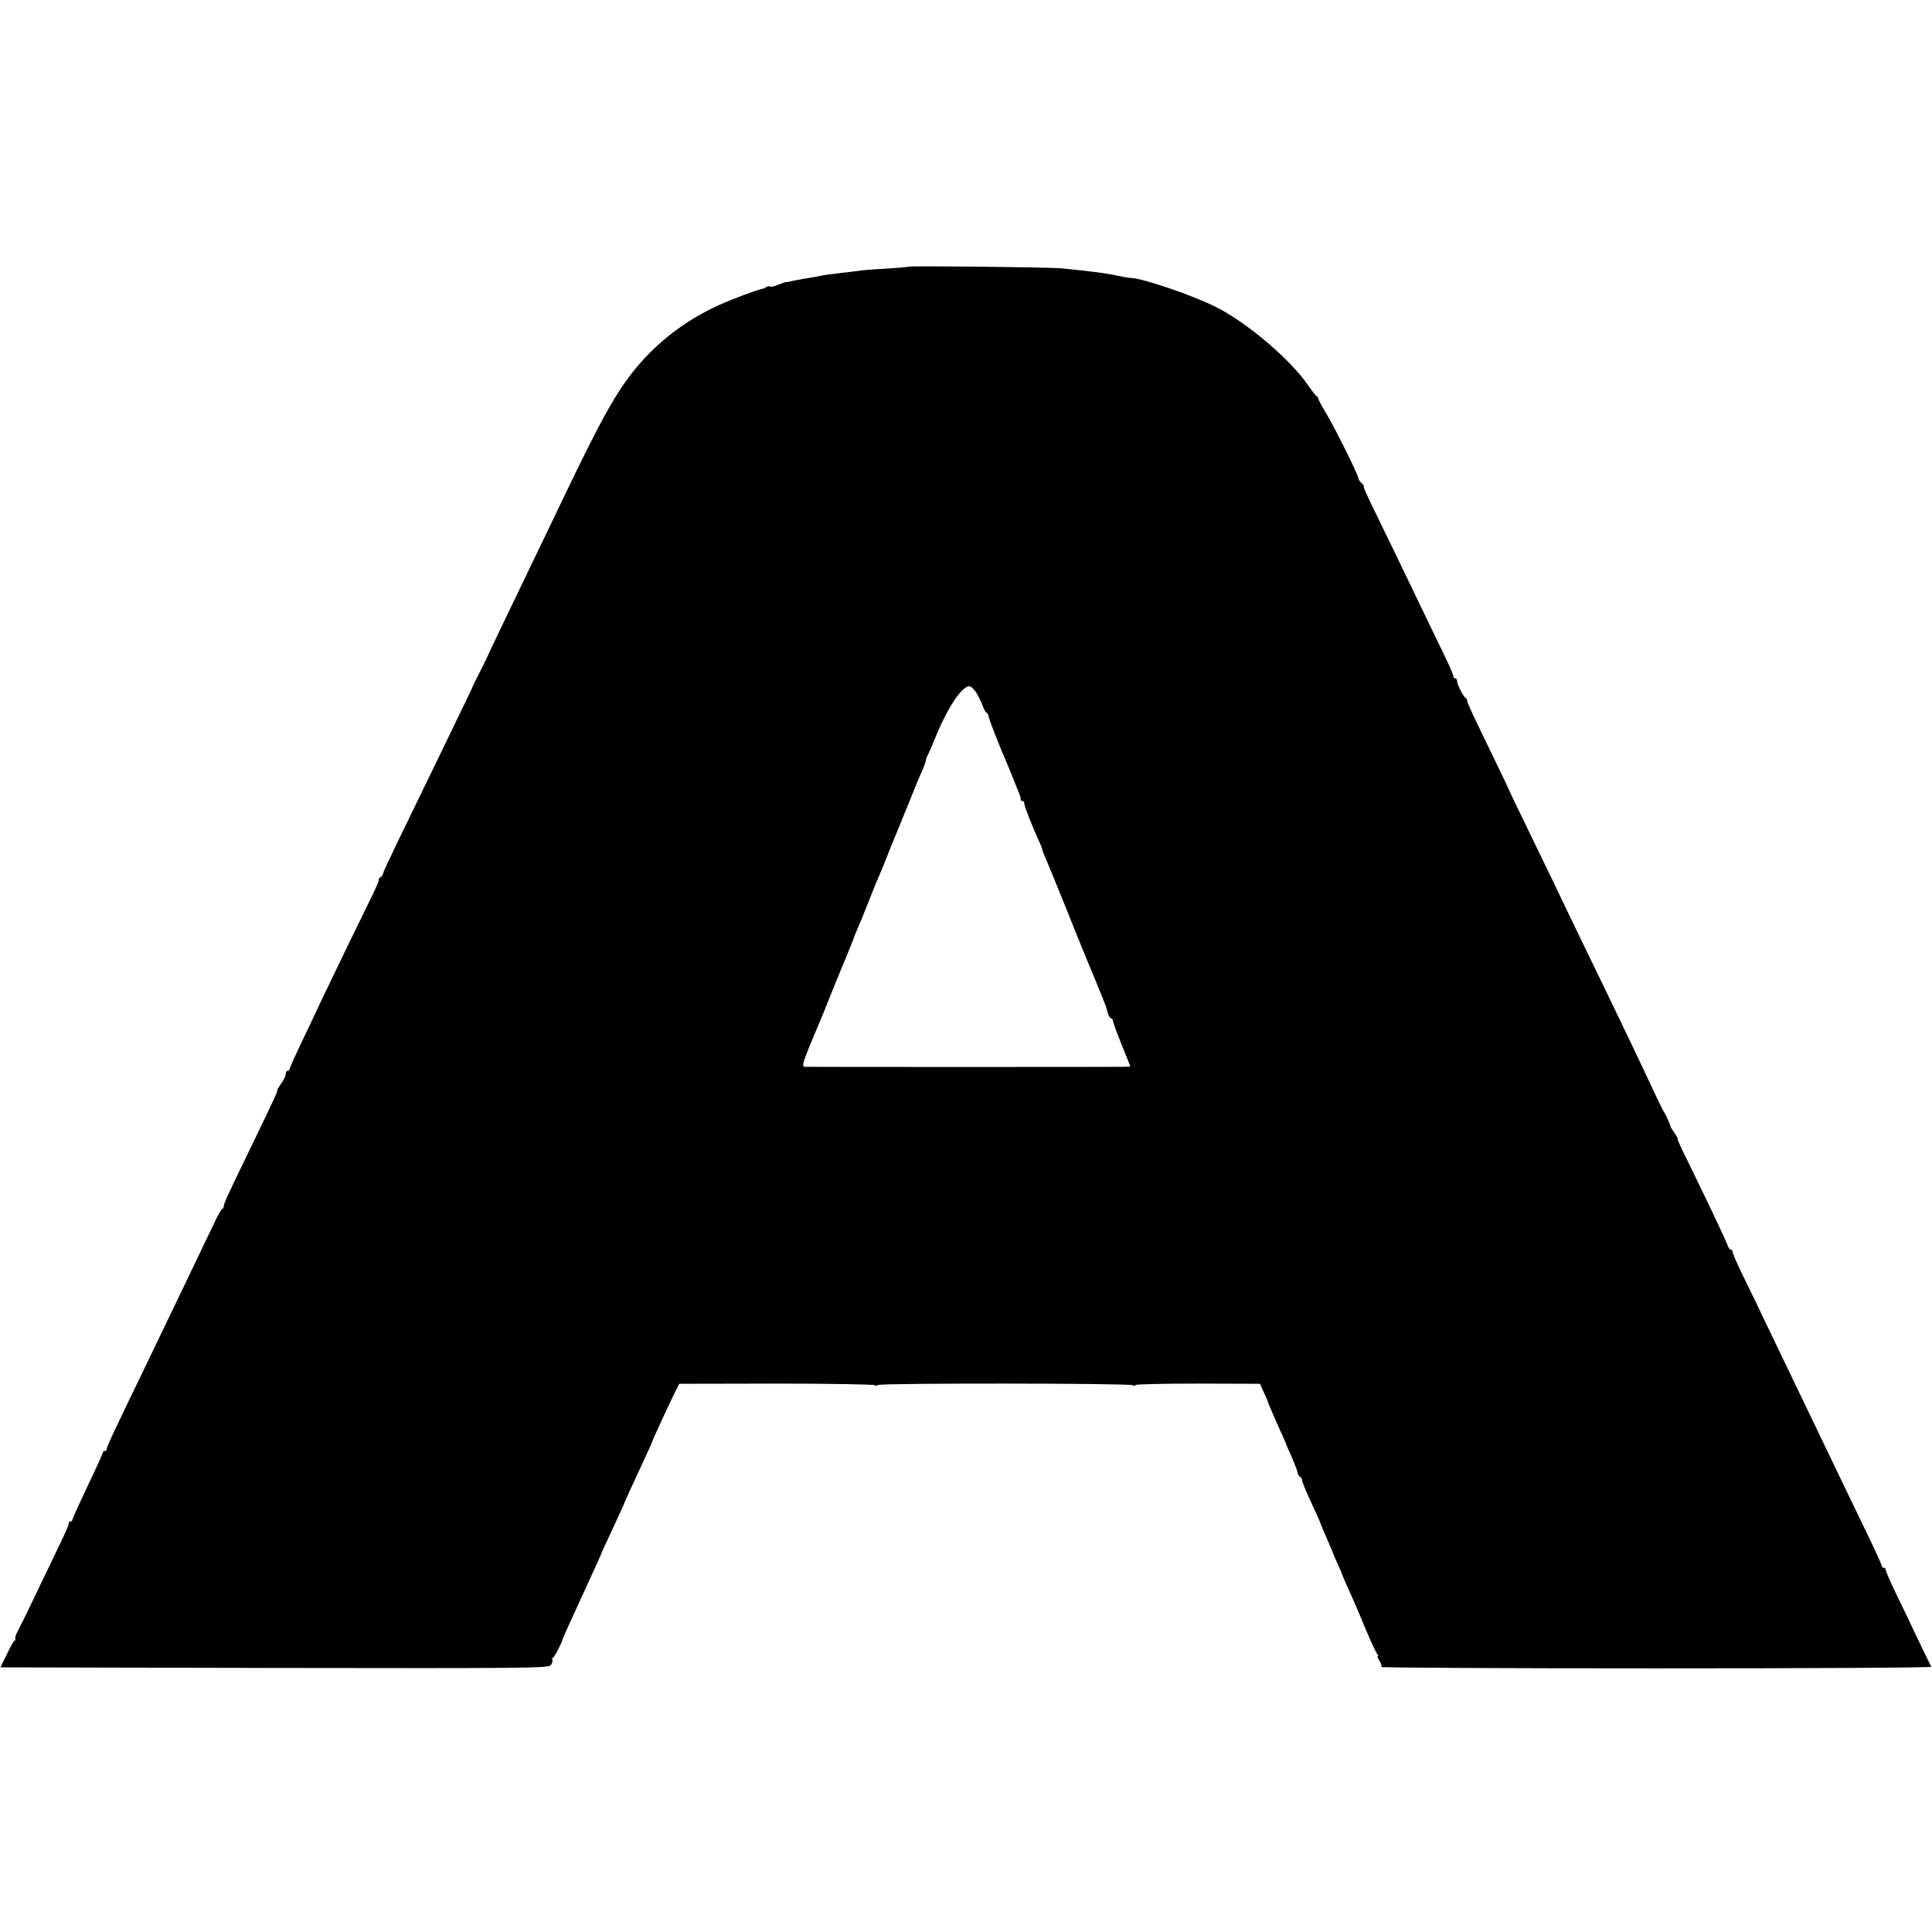 <svg version="1" xmlns="http://www.w3.org/2000/svg" width="1280" height="1280" viewBox="0 0 960 960"><path d="M451.8 132.5c-.2.1-5.4.6-11.6 1-6.2.3-12.1.8-13 1-.9.1-4.6.6-8.2 1-9.4 1.1-9.2 1.1-12.5 1.8-1.6.3-4.8.9-7 1.2-4 .7-6.5 1.2-7.5 1.5-.3.1-.8.2-1.2.1-.4 0-2.2.6-4.1 1.4-1.9.8-3.7 1.2-4 .9-.3-.3-1.2-.2-1.9.2-.7.5-1.7.9-2.3 1-2.6.5-14.7 5-21.5 8.1-16 7.3-30 17.9-41.1 31.3-9.7 11.8-17.1 25-36.7 66-3.3 6.9-8.9 18.6-12.5 26-18.3 38.1-23.8 49.5-23.7 49.5.1 0-1.8 3.8-4.1 8.5-2.4 4.7-4.4 8.7-4.4 9-.1.3-3.1 6.6-6.7 14s-9.8 20.2-13.8 28.5c-4 8.2-10.9 22.4-15.3 31.5-4.4 9.1-8.2 17.1-8.3 17.9-.1.8-.9 1.8-1.6 2.2-.7.5-1 .9-.6.9s-1.2 3.9-3.6 8.7c-2.4 4.9-7 14.4-10.4 21.3-3.3 6.9-8.8 18.3-12.3 25.5-3.4 7.1-6.3 13.2-6.4 13.5-.1.3-2.7 5.8-5.8 12.2-3.1 6.5-5.7 12.2-5.7 12.8 0 .5-.4 1-1 1-.5 0-1 .7-1 1.6 0 .9-1 3-2.2 4.7-1.3 1.8-2.2 3.3-2 3.5.3.3-1.4 4-16 34.2-9.2 19-10.5 21.9-10.6 23.4 0 .5-.4 1.2-.9 1.5-.5.3-2.1 3.1-3.5 6.1-6.8 14.2-23.8 49.7-35.3 73.5C57 710.4 53 719 53 720c0 .6-.4 1-1 1-.5 0-1 .4-1 1 0 .5-3.4 7.9-7.5 16.5S36 754.6 36 755.1s-.5.9-1 .9c-.6 0-.9.3-.8.8.2.4-1.5 4.3-3.6 8.7-2.1 4.4-6.4 13.4-9.6 20-6.1 12.7-9.4 19.6-12.1 24.8-1 1.8-1.5 3.5-1.3 3.9.2.3.1.8-.3 1-.5.1-2.2 3.2-3.9 6.8l-3.2 6.5 136.2.3c125.7.2 136.2.1 137.3-1.4.7-1 1-2 .8-2.5-.3-.4-.2-.9.2-1.1.8-.3 4.4-7.3 4.9-9.3.1-.6 2.1-5.1 4.4-10 2.3-5 4.8-10.4 5.5-12 .8-1.7 3.2-7 5.4-11.8 2.3-4.9 4.1-9.1 4.1-9.2 0-.2 2.5-5.6 5.5-12 3-6.5 5.5-11.9 5.5-12 0-.4 2.8-6.5 10.1-22.3 2.2-4.6 3.9-8.5 3.9-8.7 0-.4 8.5-18.9 11.3-24.5l2.2-4.4 48.3-.1c26.6 0 48.6.4 48.9.8.3.4 1 .4 1.6-.1 1.4-1 124.7-.9 126.4.1.6.4 1.4.4 1.6-.1.3-.4 14.3-.7 31.2-.7l30.6.1 2 4.5c1.1 2.4 2 4.4 1.9 4.4-.2 0 3 7.3 6 14.1 1.7 3.5 3 6.6 3 6.8 0 .2 1.2 3 2.7 6.2 1.4 3.3 2.8 6.8 3 7.9.2 1.1.8 2.1 1.3 2.3.6.2 1 1 1 1.7 0 .8 2 5.7 4.5 11 2.4 5.2 4.4 9.8 4.5 10 0 .3 1 2.6 2.1 5.2 3.4 7.8 4.2 9.8 4.4 10.3 0 .3 1.1 2.7 2.3 5.4 1.2 2.7 2.2 5 2.2 5.2 0 .2 1.4 3.3 3 7 1.7 3.6 5.4 12.1 8.1 18.8 2.8 6.6 5.6 12.7 6.1 13.3.6.7.8 1.3.4 1.3s0 1 .9 2.3c.8 1.3 1.2 2.7.8 3-.3.4 61.1.7 136.6.7s137-.3 136.8-.8c-.3-.4-3.2-6.3-6.5-13.2-3.2-6.9-8.2-17.3-11.1-23.2-2.8-5.8-5.1-11.1-5.1-11.7 0-.6-.4-1.1-1-1.1-.5 0-1-.4-1-1 0-.5-3.1-7.4-6.9-15.2-3.8-7.9-9.8-20.4-13.4-27.8-13.5-28.1-19.2-40-26.9-56-4.4-9.1-9.5-19.7-11.3-23.5-1.8-3.9-6-12.6-9.4-19.5-3.4-6.8-6.1-13-6.1-13.7 0-.7-.4-1.3-.9-1.3s-1.3-1-1.7-2.3c-.7-2.2-11.2-24.2-20.4-43-2.7-5.3-4.6-9.7-4.4-9.7.3 0-.3-1.2-1.4-2.8-1.1-1.5-2-2.9-2-3.2-.1-.8-2.1-5.4-3.1-7-.6-.8-2.8-5.3-5-10-5.9-12.7-16.9-35.8-37.4-78-3.6-7.4-9.5-19.8-13.2-27.5-3.7-7.7-9.9-20.5-13.8-28.5-3.9-8-7.1-14.7-7.2-15-.1-.5-4.3-9.3-16.1-33.6-3-6.1-5.4-11.6-5.4-12.2 0-.5-.3-1.2-.7-1.4-1.1-.4-4.3-6.7-4.3-8.4 0-.8-.4-1.4-1-1.4-.5 0-.9-.3-.8-.8.2-.4-1.7-4.8-4.1-9.7-2.4-5-7.2-14.9-10.6-22-9.4-19.6-20.2-41.9-25.5-52.7-2.6-5.3-4.6-9.9-4.4-10.1.3-.2-.2-1-1.1-1.7-.8-.7-1.5-1.7-1.5-2.3 0-1.5-11.8-25.4-16.2-32.6-2.1-3.4-3.8-6.7-3.8-7.1 0-.5-.4-1-.8-1.2-.5-.2-2.3-2.6-4.2-5.3-8.5-12.6-30.1-31-45.5-38.8-11.6-5.9-36.6-14.4-42.5-14.6-.8 0-3.5-.4-6-1-6.2-1.3-12.8-2.2-28.8-3.8-5.3-.5-74.9-1.3-75.4-.8zm33 211.2c1.1 1.6 2.5 4.5 3.3 6.5.7 2.1 1.6 3.8 2 3.8.4 0 .9 1 1.2 2.2.4 2 6 16.2 8.7 22.3.5 1.1 2 4.7 3.3 8 1.3 3.3 2.8 6.9 3.2 8 .5 1.1.7 2.3.7 2.7-.1.5.2.8.8.8.6 0 1 .6 1 1.4 0 1.3 3.9 11.2 7.6 19.3.8 1.7 1.4 3.4 1.4 3.8 0 .3.9 2.5 1.9 4.8 1 2.3 5.6 13.4 10.1 24.7 4.5 11.3 8.8 21.8 9.5 23.5 2.1 4.9 9.5 23 10 24.5.1.3.5 1.7.9 3.2.5 1.6 1.2 2.8 1.7 2.8s.9.6.9 1.2c0 .7 2 6.1 4.4 12l4.3 10.8-3.6.1c-4.6.1-156 .1-158.2 0-1.4-.1-1.1-1.7 2.2-9.9 2.2-5.3 4.4-10.6 4.9-11.7.5-1.1 3.5-8.3 6.5-16 3.1-7.7 6.3-15.4 7-17 .7-1.7 2-5 3-7.5.9-2.5 2.3-5.9 3-7.5.8-1.7 2.8-6.6 4.5-11 1.8-4.4 3.6-8.9 4-10 2.7-6.2 4.8-11.4 6-14.5.7-1.9 2.1-5.3 3-7.5 1.8-4.3 3.2-7.7 3.5-8.5.1-.3.6-1.6 1.2-3s2.5-6.1 4.3-10.5c1.7-4.4 4-9.9 5.1-12.2 1-2.3 1.9-4.7 1.9-5.3 0-.5.4-1.8 1-2.8.5-.9 2.6-5.8 4.6-10.7 5.6-13.4 12.5-23.5 16-23.5.7 0 2.1 1.2 3.2 2.7z"/></svg>